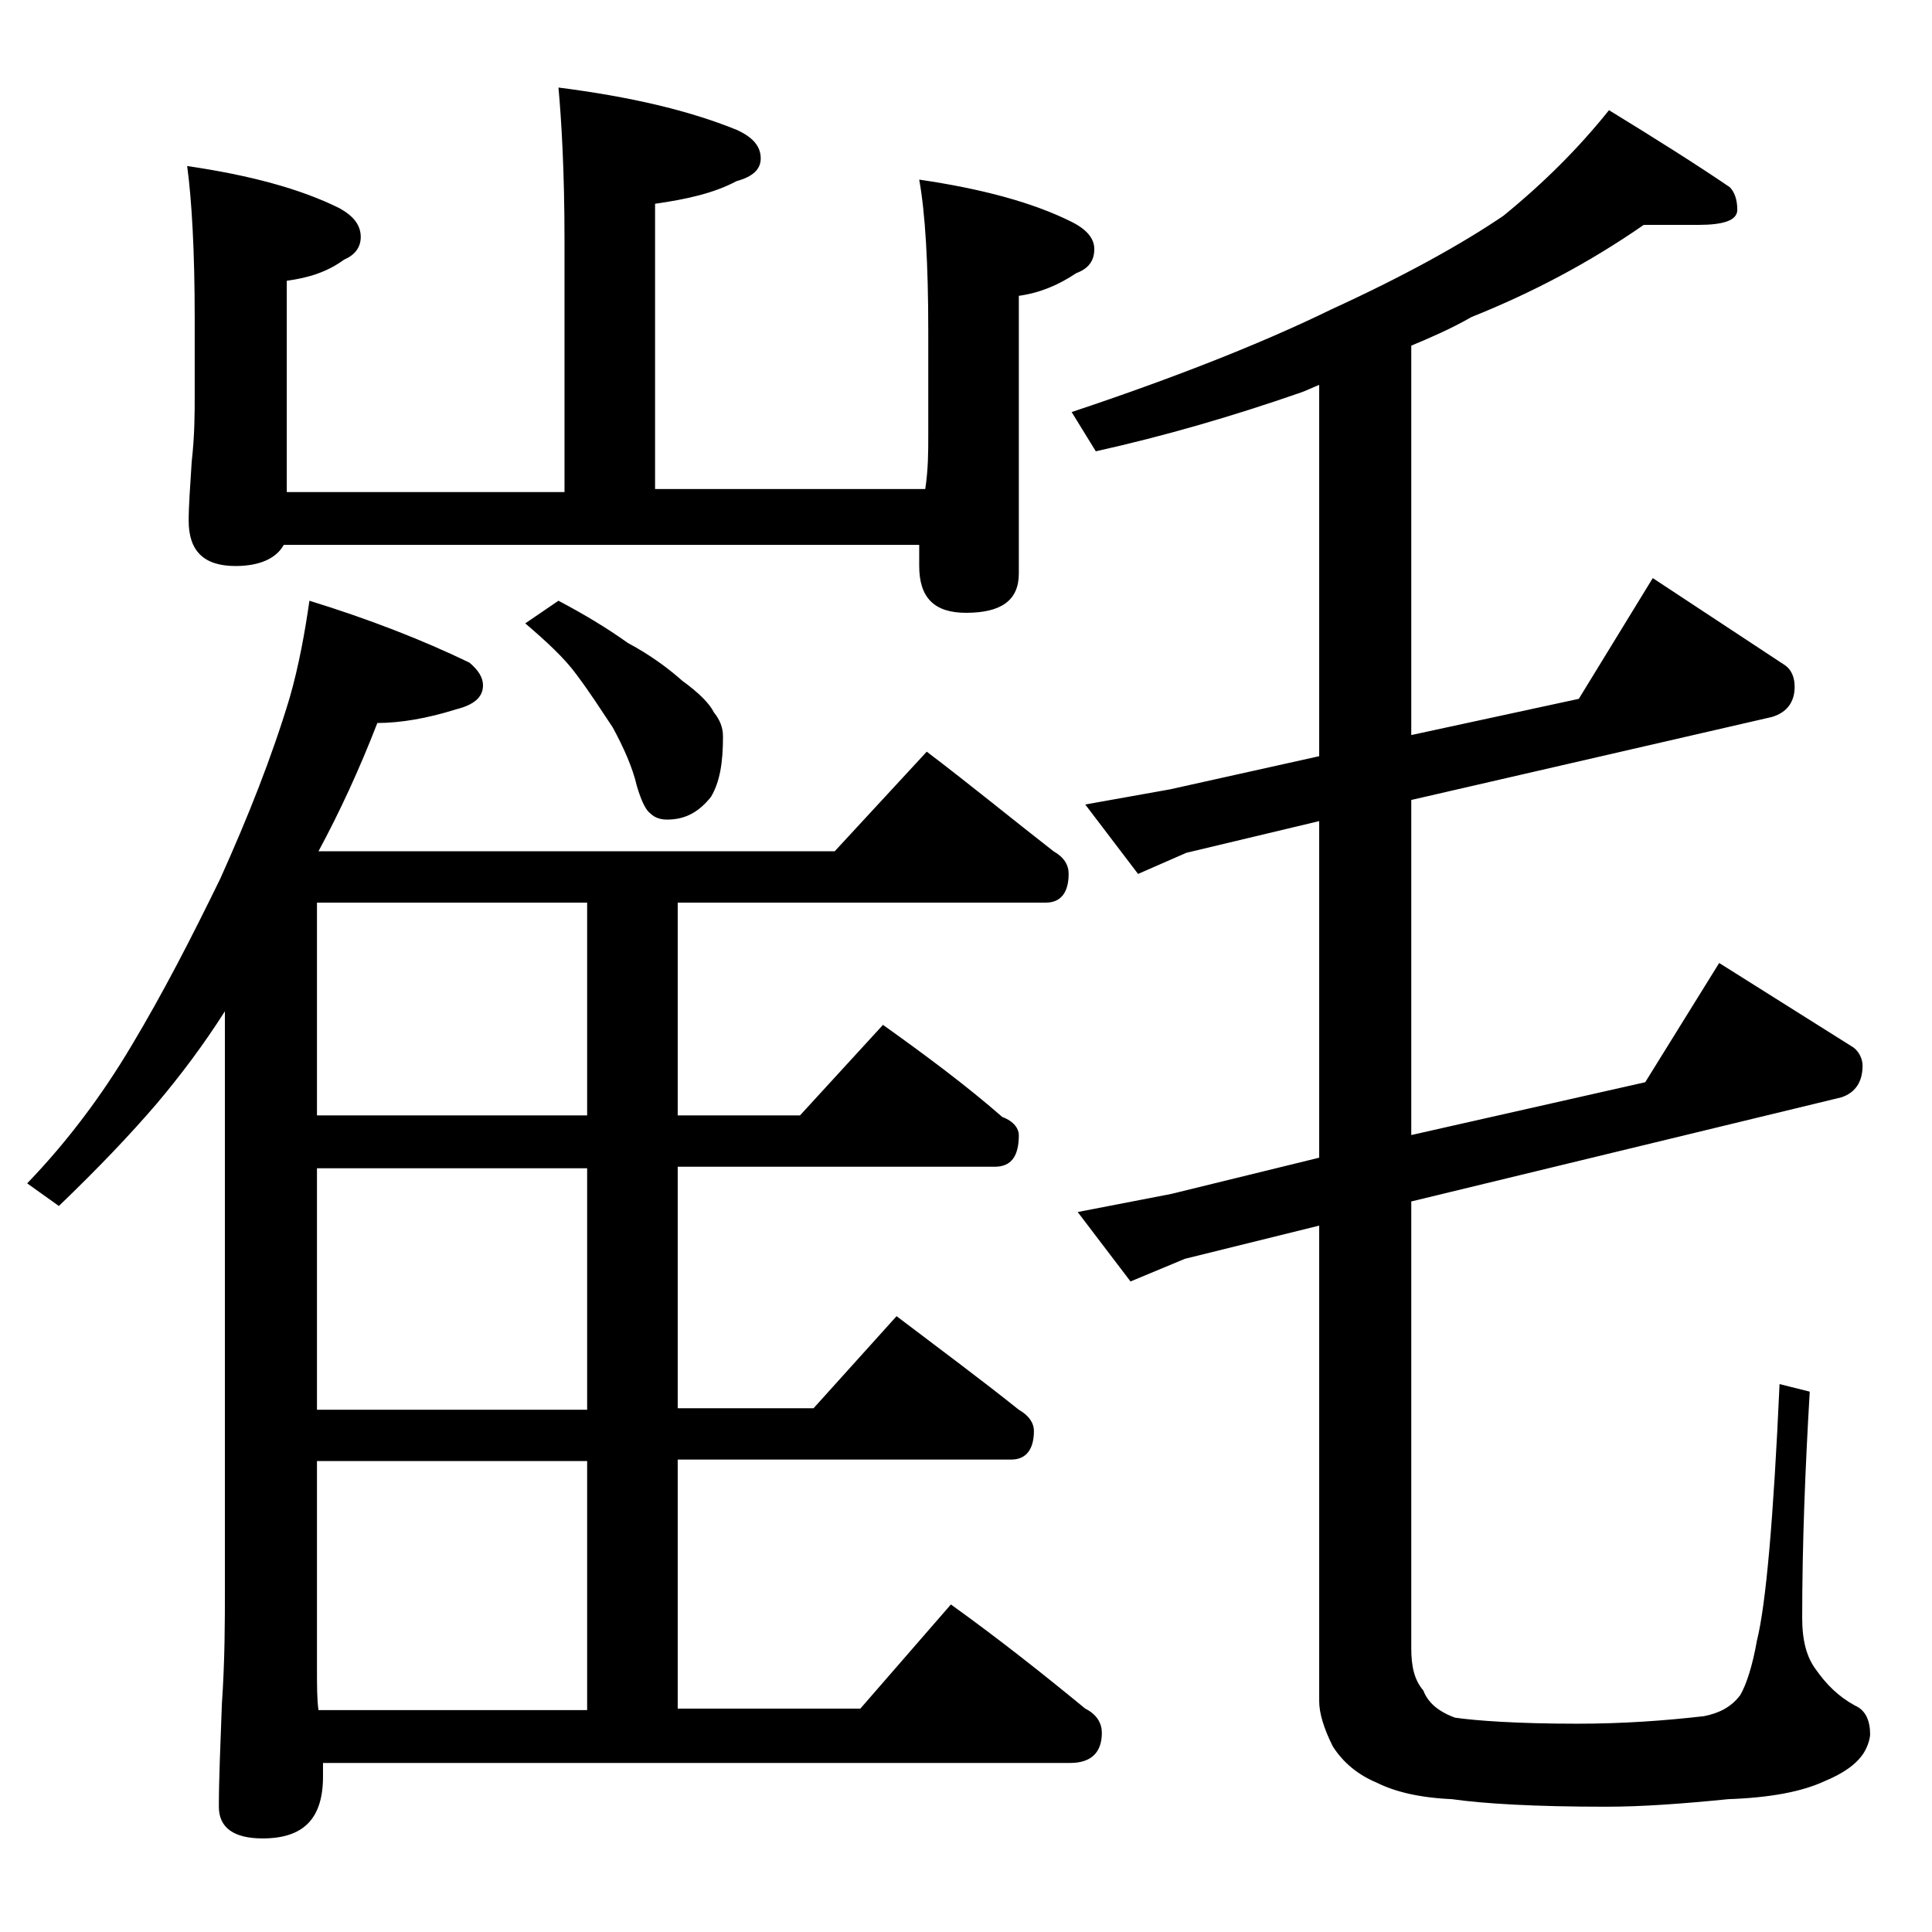<?xml version="1.0" encoding="utf-8"?>
<!-- Generator: Adobe Illustrator 18.0.0, SVG Export Plug-In . SVG Version: 6.00 Build 0)  -->
<!DOCTYPE svg PUBLIC "-//W3C//DTD SVG 1.1//EN" "http://www.w3.org/Graphics/SVG/1.1/DTD/svg11.dtd">
<svg version="1.1" id="Layer_1" xmlns="http://www.w3.org/2000/svg" xmlns:xlink="http://www.w3.org/1999/xlink" x="0px" y="0px"
	 viewBox="0 0 128 128" enable-background="new 0 0 128 128" xml:space="preserve">
<path d="M20.5,39.8c3.9,1.2,7.5,2.6,10.6,4.1c0.6,0.5,0.9,1,0.9,1.5c0,0.8-0.6,1.3-1.8,1.6c-1.9,0.6-3.7,0.9-5.2,0.9
	c-1.2,3.1-2.5,5.9-3.9,8.5h34.2l6.1-6.6c2.9,2.2,5.7,4.5,8.4,6.6c0.7,0.4,1,0.9,1,1.5c0,1.2-0.5,1.9-1.5,1.9H44.9v14.1H53l5.5-6
	c2.8,2,5.5,4,7.9,6.1c0.8,0.3,1.1,0.8,1.1,1.2c0,1.4-0.5,2.1-1.6,2.1h-21v16h9l5.5-6.1c2.9,2.2,5.6,4.2,8.1,6.2c0.7,0.4,1,0.9,1,1.4
	c0,1.2-0.5,1.9-1.5,1.9H44.9v16.5H57l6-6.9c3.2,2.3,6.1,4.6,8.9,6.9c0.8,0.4,1.1,1,1.1,1.6c0,1.3-0.7,2-2.1,2H21.4v0.9
	c0,2.8-1.3,4.1-4,4.1c-1.9,0-2.9-0.7-2.9-2.1c0-1.8,0.1-4,0.2-6.8c0.2-2.9,0.2-5.5,0.2-7.6V67c-1.4,2.2-2.9,4.2-4.5,6.1
	c-1.8,2.1-3.9,4.3-6.5,6.8l-2.1-1.5c2.7-2.8,5-5.9,6.9-9.1c2.1-3.5,4-7.2,5.9-11.1c1.8-4,3.4-8,4.6-12
	C19.8,44.1,20.2,41.9,20.5,39.8z M37,5.8c4.7,0.6,8.6,1.5,11.8,2.8c1.1,0.5,1.6,1.1,1.6,1.9c0,0.7-0.5,1.2-1.6,1.5
	c-1.5,0.8-3.3,1.2-5.4,1.5v18.9h17.9c0.2-1.3,0.2-2.5,0.2-3.5v-7c0-4.4-0.2-7.8-0.6-10c4.1,0.6,7.5,1.5,10.1,2.8
	c1,0.5,1.5,1.1,1.5,1.8c0,0.8-0.4,1.3-1.2,1.6c-1.2,0.8-2.4,1.3-3.8,1.5v18.4c0,1.8-1.2,2.6-3.5,2.6c-2.1,0-3.1-1-3.1-3.1v-1.4H18.8
	c-0.5,0.9-1.6,1.4-3.2,1.4c-2.1,0-3.1-1-3.1-3c0-1,0.1-2.3,0.2-3.9c0.2-1.8,0.2-3.2,0.2-4.5v-5c0-4.5-0.2-7.9-0.5-10.1
	c4.1,0.6,7.5,1.5,10.1,2.8c0.9,0.5,1.4,1.1,1.4,1.9c0,0.7-0.4,1.2-1.1,1.5c-1.1,0.8-2.3,1.2-3.8,1.4v14h18.4V15.9
	C37.4,11.4,37.2,8,37,5.8z M38.9,73.9V59.8H21v14.1H38.9z M38.9,93.4v-16H21v16H38.9z M21.1,113.3h17.8V96.8H21v13.6
	C21,111.7,21,112.6,21.1,113.3z M37,39.8c1.7,0.9,3.2,1.8,4.6,2.8c1.5,0.8,2.7,1.7,3.6,2.5c1.1,0.8,1.8,1.5,2.1,2.1
	c0.4,0.5,0.6,1,0.6,1.6c0,1.7-0.2,3-0.8,4c-0.8,1-1.7,1.5-2.9,1.5c-0.4,0-0.8-0.1-1.1-0.4c-0.3-0.2-0.6-0.8-0.9-1.8
	c-0.3-1.3-0.9-2.6-1.6-3.9c-0.8-1.2-1.5-2.3-2.4-3.5c-0.8-1.1-2-2.2-3.4-3.4L37,39.8z M108.9,14.9c-3.6,2.5-7.4,4.5-11.4,6.1
	c-1.4,0.8-2.8,1.4-4,1.9v25.8l11.1-2.4l4.9-8l8.8,5.8c0.4,0.3,0.6,0.8,0.6,1.4c0,1-0.5,1.7-1.5,2L93.5,53v22.2l15.5-3.5l4.9-7.9
	l8.9,5.6c0.4,0.3,0.6,0.8,0.6,1.2c0,1.1-0.5,1.8-1.4,2.1l-28.5,6.9v29.6c0,1.2,0.2,2.1,0.8,2.8c0.3,0.8,1,1.4,2.1,1.8
	c1.4,0.2,4.1,0.4,8.1,0.4c3,0,5.8-0.2,8.4-0.5c1-0.2,1.8-0.6,2.4-1.4c0.4-0.7,0.8-1.9,1.1-3.6c0.6-2.4,1.1-8.1,1.5-17l2,0.5
	c-0.3,5.1-0.5,10.1-0.5,15c0,1.5,0.3,2.6,0.9,3.4c0.7,1,1.5,1.8,2.6,2.4c0.7,0.3,1,1,1,1.9c0,0.2-0.1,0.7-0.4,1.2
	c-0.5,0.8-1.4,1.4-2.6,1.9c-1.5,0.7-3.6,1.1-6.4,1.2c-3,0.3-5.7,0.5-8.1,0.5c-4.7,0-8.1-0.2-10.2-0.5c-2.2-0.1-3.8-0.5-5-1.1
	c-1.2-0.5-2.2-1.3-2.9-2.4c-0.6-1.2-0.9-2.2-0.9-3V81.2l-8.9,2.2l-3.6,1.5l-3.5-4.6l6.2-1.2l9.8-2.4V54.4l-8.8,2.1l-3.2,1.4
	l-3.5-4.6l5.6-1l9.9-2.2V25.5c-0.5,0.2-0.9,0.4-1.2,0.5c-4.6,1.6-9.1,2.9-13.6,3.9l-1.6-2.6c6.9-2.3,12.7-4.6,17.2-6.8
	c4.8-2.2,8.6-4.3,11.4-6.2c2.7-2.2,5-4.5,7-7c3.1,1.9,5.8,3.6,8,5.1c0.3,0.3,0.5,0.8,0.5,1.5c0,0.7-0.9,1-2.6,1H108.9z"/>
</svg>
